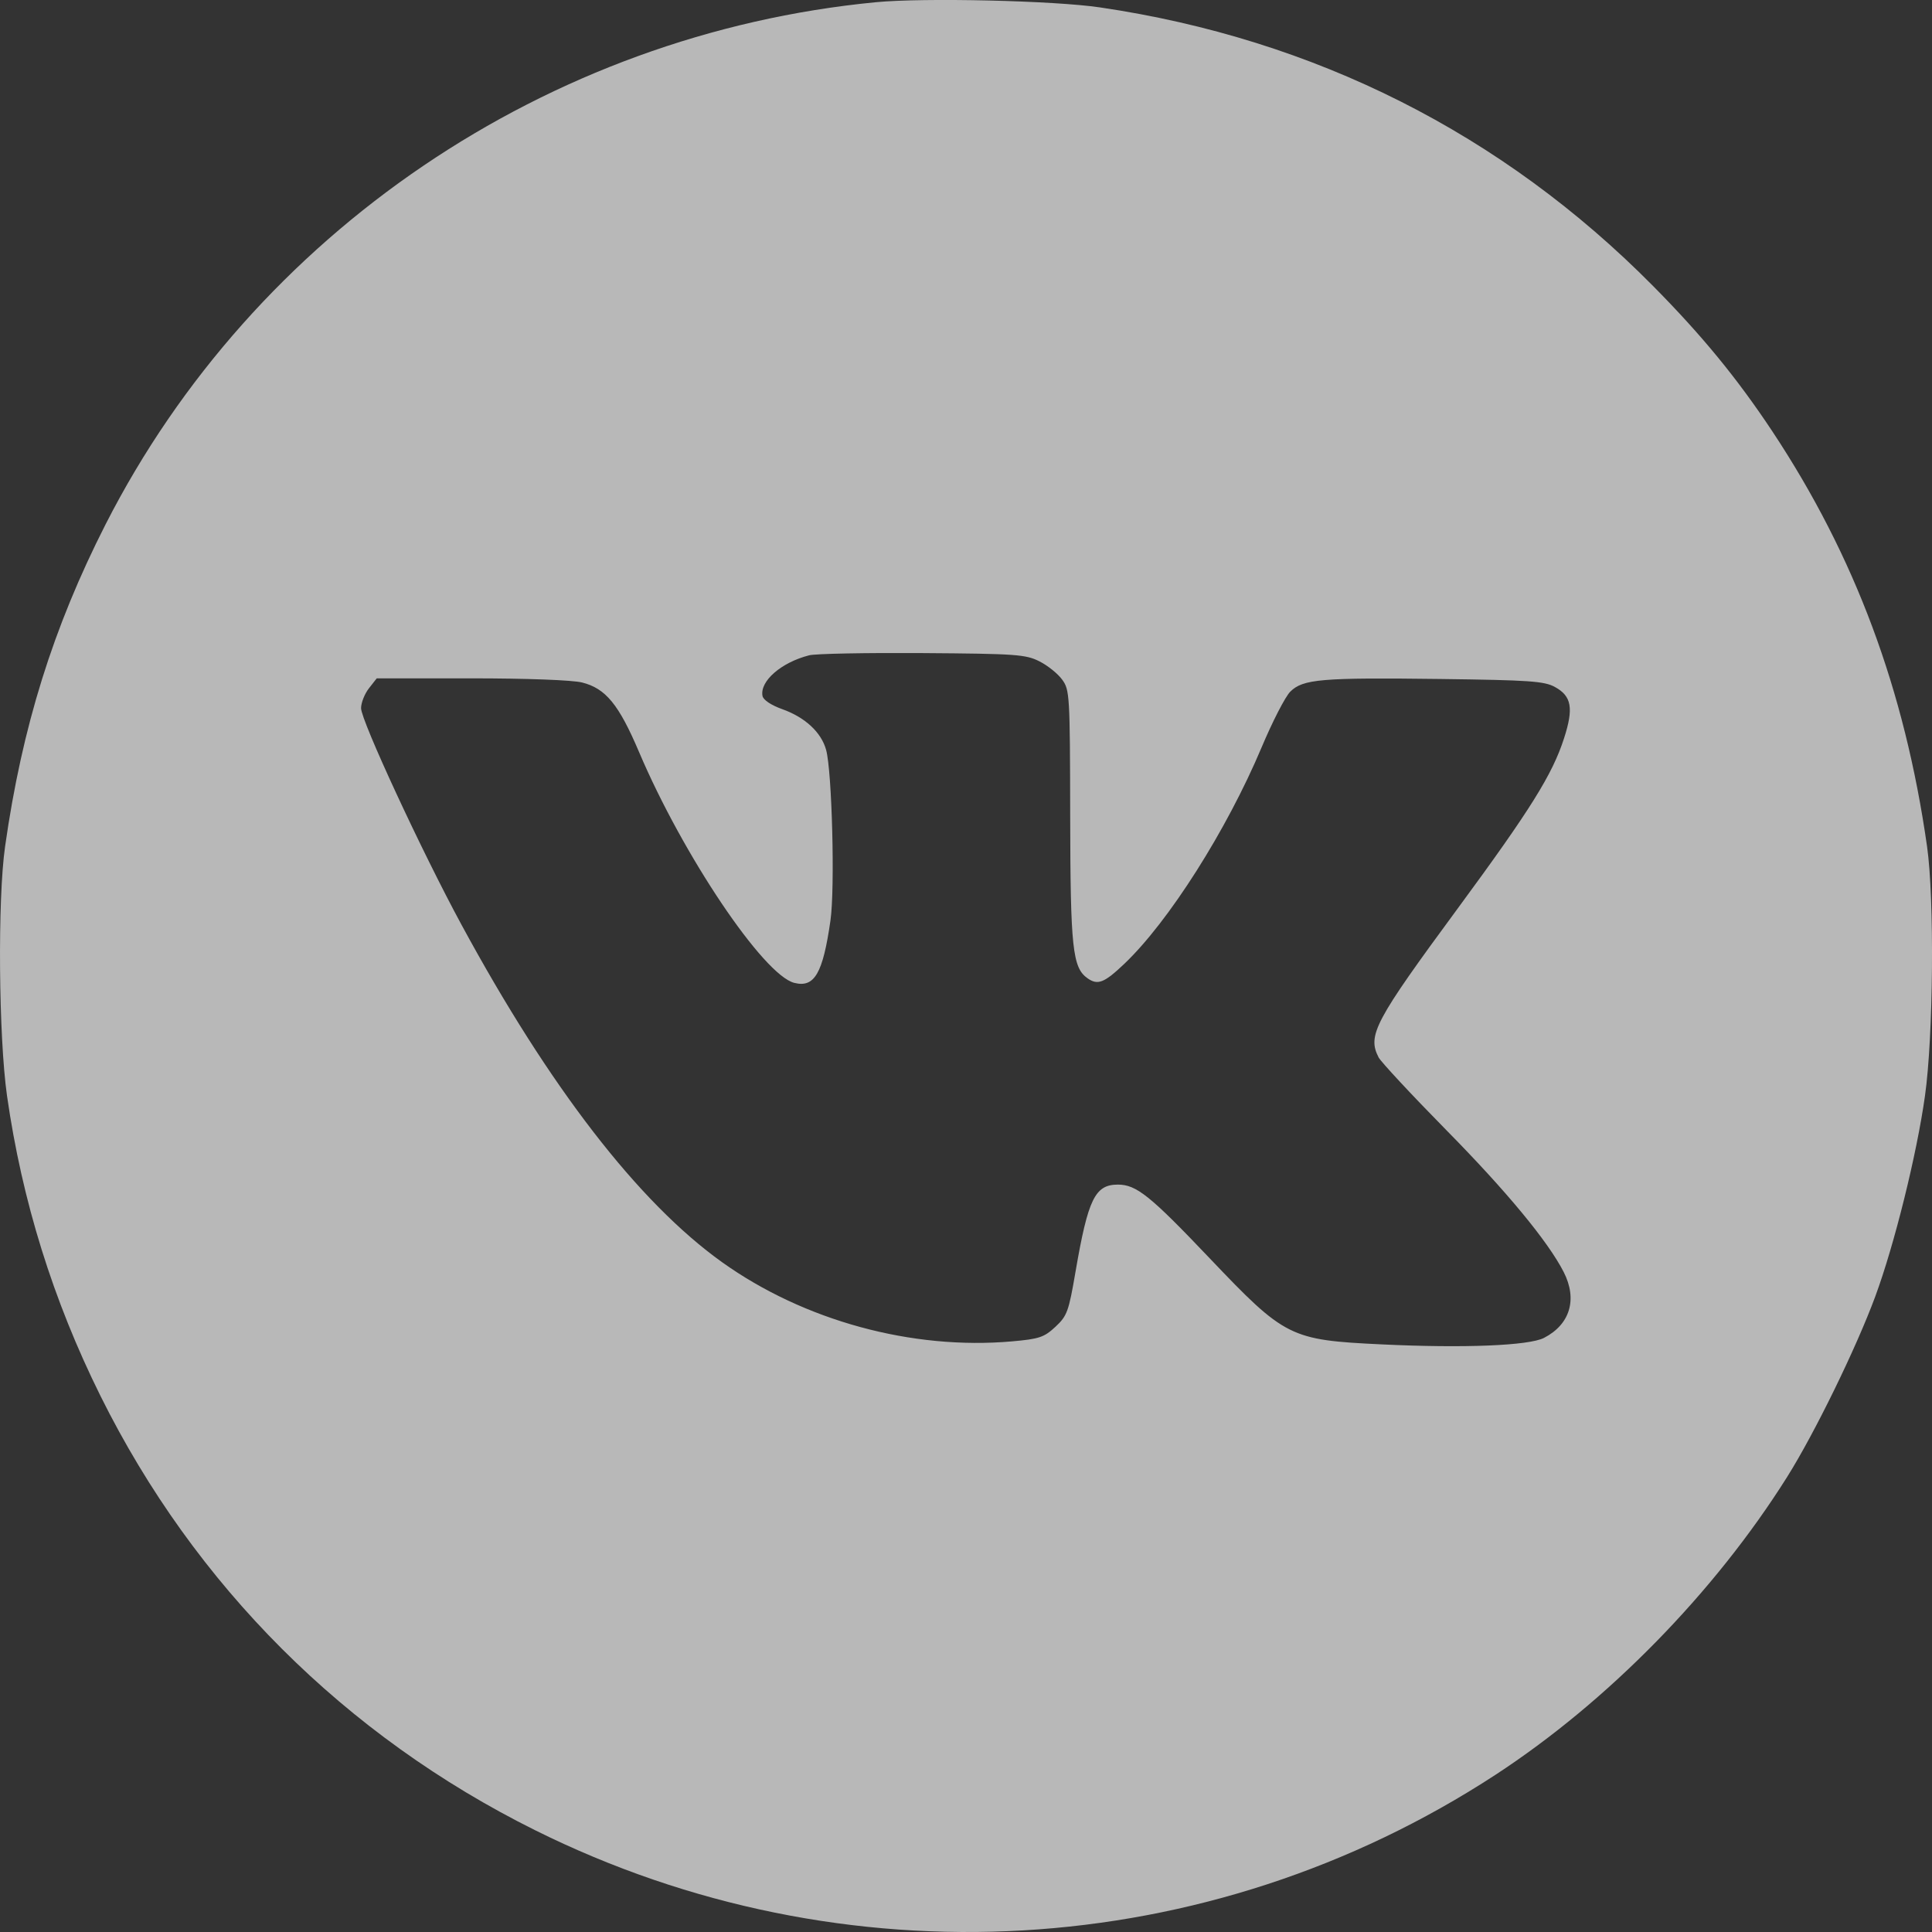 <?xml version="1.0" encoding="UTF-8"?> <svg xmlns="http://www.w3.org/2000/svg" width="27" height="27" viewBox="0 0 27 27" fill="none"><rect x="0" y="0" width="27" height="27" fill="#333333" stroke="none"/> <path fill-rule="evenodd" clip-rule="evenodd" d="M12.239 0.031C7.651 0.474 3.553 3.252 1.476 7.327C0.742 8.769 0.308 10.159 0.071 11.83C-0.035 12.571 -0.019 14.488 0.098 15.314C0.308 16.782 0.741 18.172 1.404 19.508C2.72 22.158 4.824 24.259 7.481 25.579C11.789 27.72 16.88 27.426 20.898 24.804C22.468 23.779 23.957 22.259 24.974 20.643C25.36 20.029 25.943 18.835 26.208 18.116C26.475 17.392 26.787 16.135 26.902 15.314C27.019 14.484 27.035 12.562 26.931 11.83C26.619 9.637 25.923 7.771 24.768 6.027C24.276 5.286 23.786 4.688 23.102 3.997C20.995 1.867 18.373 0.546 15.376 0.104C14.73 0.008 12.913 -0.034 12.239 0.031ZM14.527 9.243C14.642 9.301 14.784 9.415 14.844 9.498C14.949 9.641 14.953 9.714 14.956 11.398C14.959 13.25 14.988 13.524 15.199 13.672C15.341 13.772 15.432 13.736 15.71 13.472C16.332 12.882 17.145 11.6 17.631 10.445C17.782 10.086 17.962 9.735 18.032 9.666C18.208 9.49 18.466 9.468 20.133 9.489C21.372 9.505 21.58 9.519 21.729 9.6C21.964 9.728 21.994 9.897 21.857 10.32C21.694 10.825 21.389 11.314 20.374 12.693C19.209 14.275 19.107 14.468 19.266 14.777C19.299 14.84 19.723 15.296 20.209 15.79C21.055 16.648 21.634 17.349 21.853 17.777C22.047 18.158 21.943 18.508 21.578 18.697C21.367 18.806 20.459 18.843 19.309 18.788C18.029 18.727 17.96 18.693 16.903 17.582C16.073 16.709 15.881 16.555 15.623 16.555C15.303 16.555 15.206 16.754 15.031 17.77C14.935 18.33 14.914 18.389 14.75 18.542C14.592 18.689 14.525 18.712 14.142 18.746C12.745 18.869 11.236 18.457 10.092 17.64C8.924 16.805 7.679 15.194 6.447 12.919C5.896 11.902 5.046 10.07 5.046 9.897C5.046 9.821 5.096 9.696 5.156 9.619L5.265 9.48H6.586C7.364 9.48 8 9.504 8.135 9.538C8.465 9.621 8.649 9.846 8.931 10.51C9.544 11.953 10.671 13.629 11.101 13.736C11.383 13.807 11.5 13.603 11.606 12.863C11.67 12.415 11.628 10.78 11.545 10.479C11.477 10.234 11.252 10.025 10.933 9.911C10.776 9.855 10.667 9.782 10.656 9.726C10.617 9.52 10.916 9.258 11.308 9.158C11.395 9.135 12.108 9.122 12.893 9.127C14.203 9.136 14.336 9.146 14.527 9.243Z" fill="white" fill-opacity="0.65"></path> </svg> 